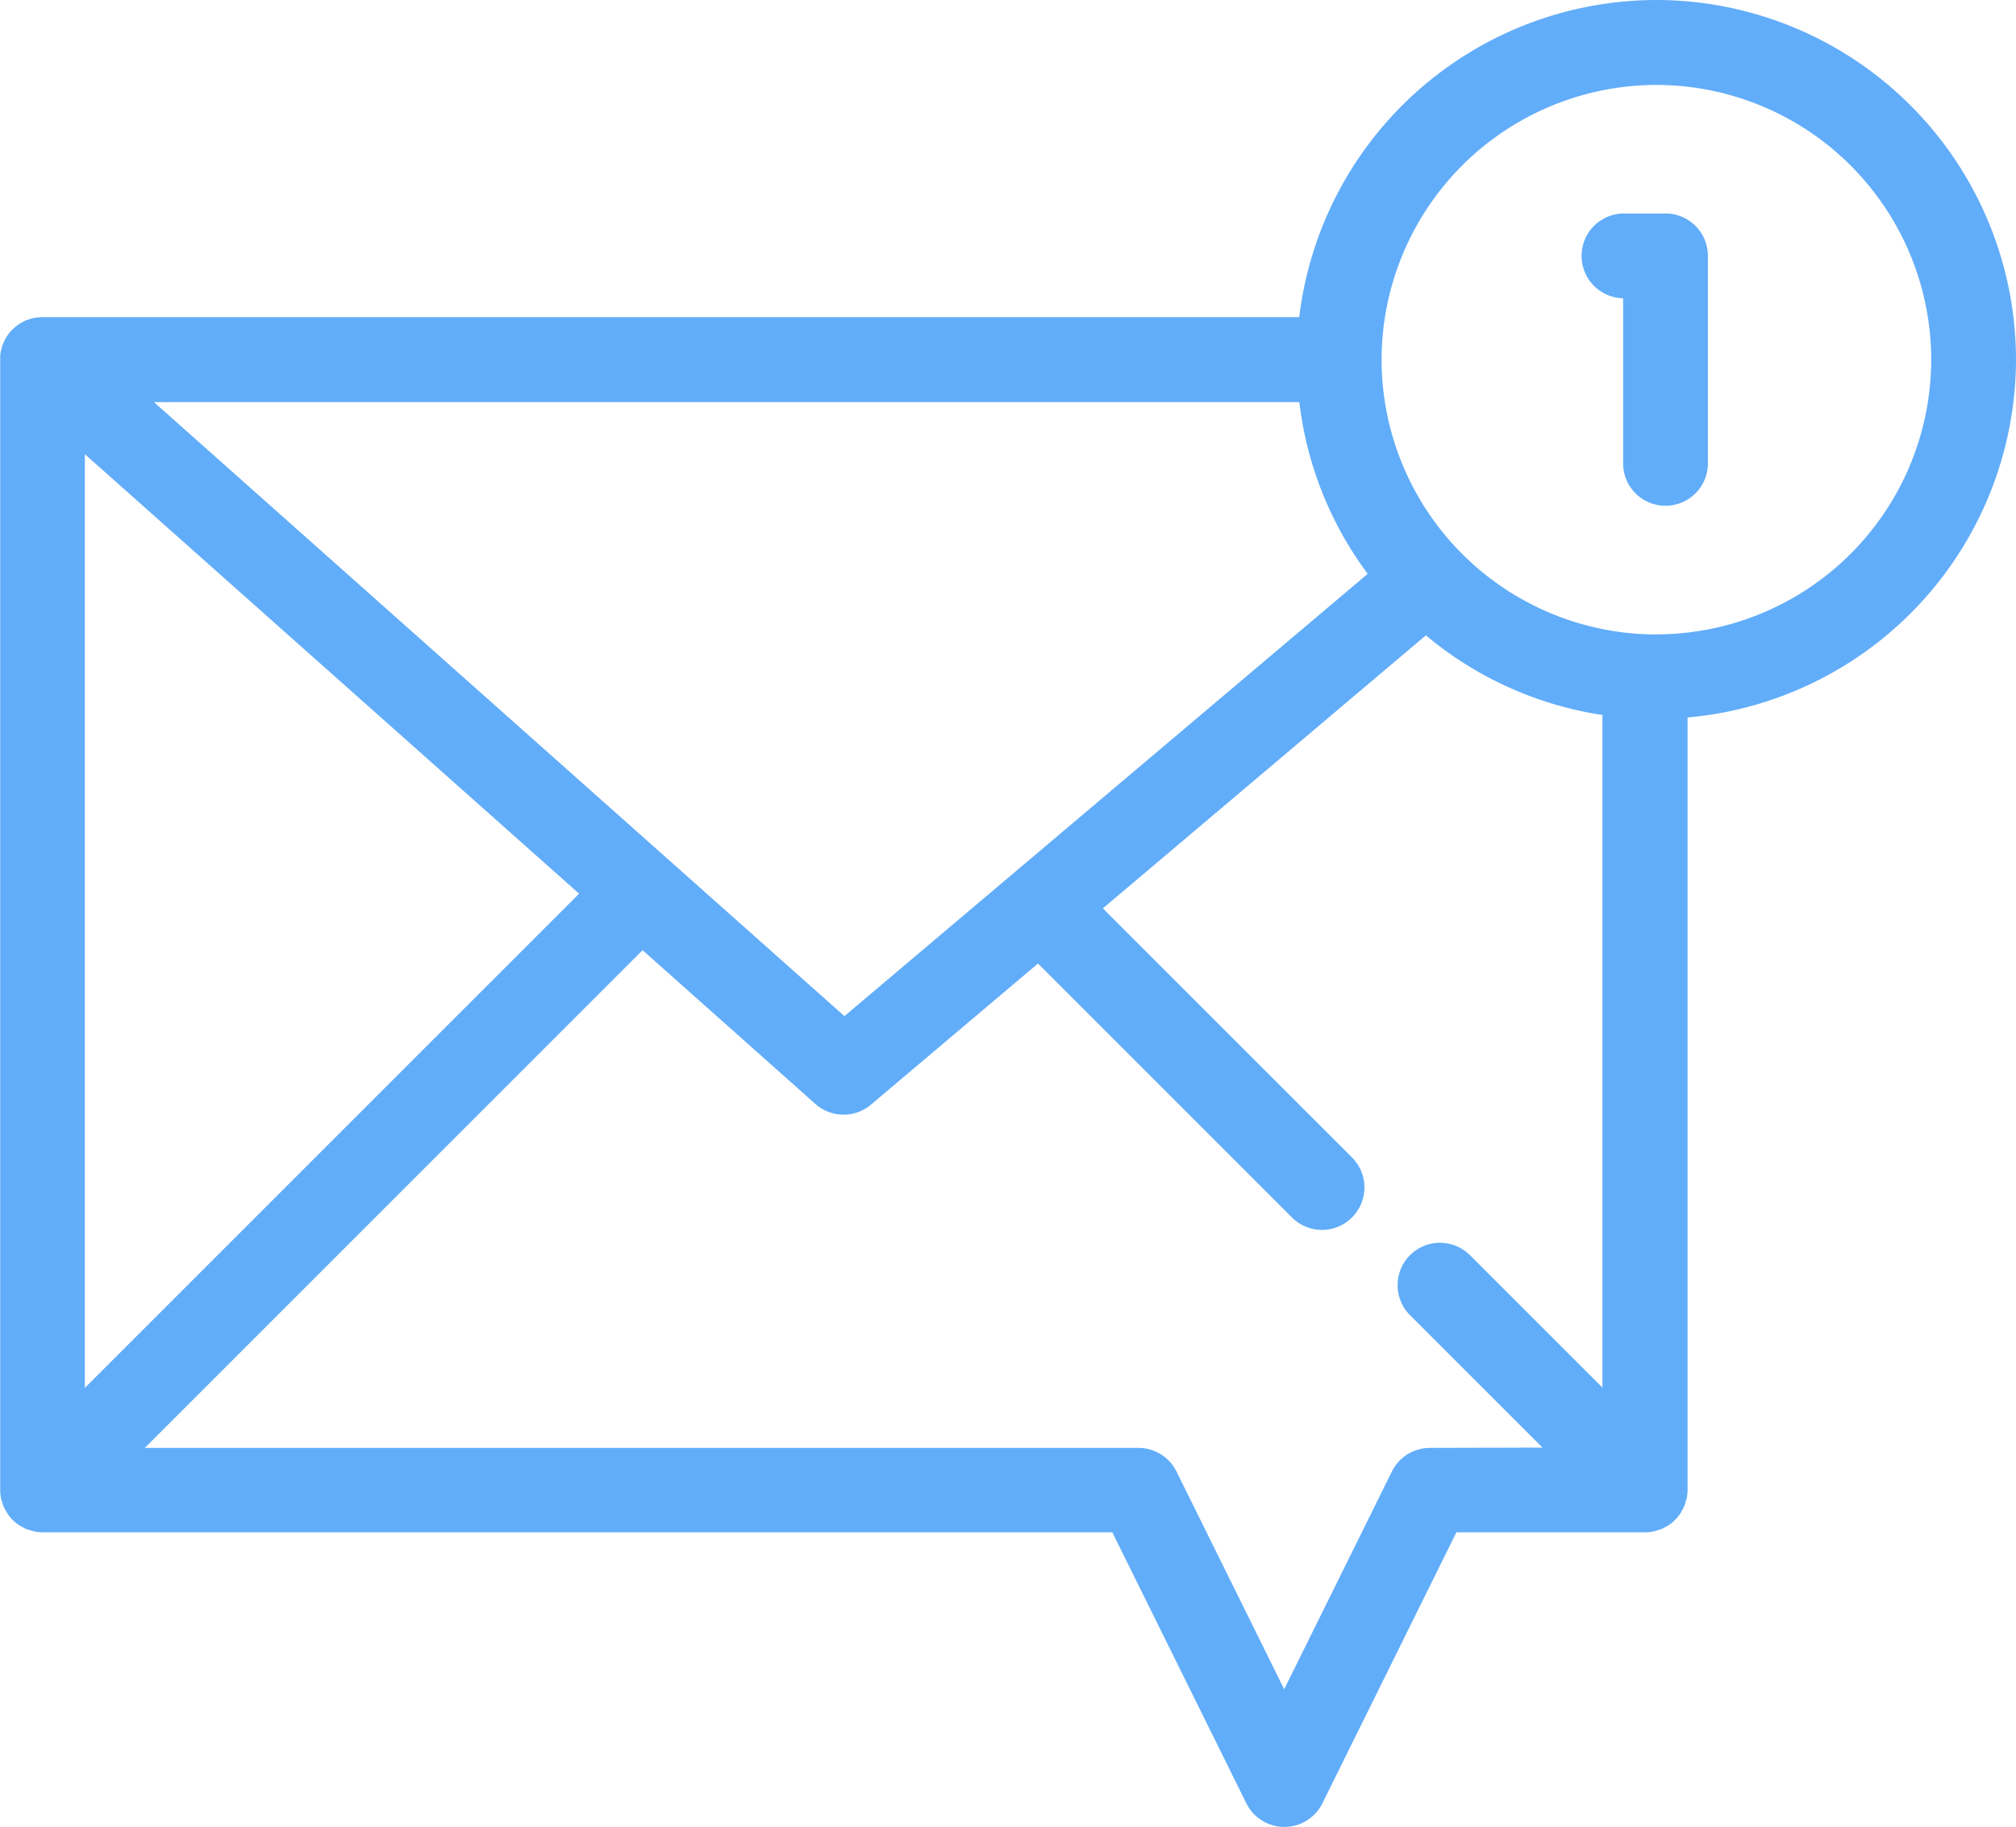 <svg xmlns="http://www.w3.org/2000/svg" width="35" height="31.727" viewBox="0 0 35 31.727">
  <g id="Group_164" data-name="Group 164" transform="translate(-703.157 485.929)">
    <path id="Path_49" data-name="Path 49" d="M738.157-479.685a6.251,6.251,0,0,0-6.244-6.244,6.252,6.252,0,0,0-6.2,5.507H703.893l-.021,0a.749.749,0,0,0-.079.008c-.022,0-.045.005-.066.01s-.046.014-.069.021-.045.014-.066.024-.041.022-.062.033a.723.723,0,0,0-.062.038.628.628,0,0,0-.052.043.736.736,0,0,0-.058.053c0,.005-.011.009-.016.014s-.017.025-.027.037a.725.725,0,0,0-.046.063c-.013.02-.023.041-.033.062a.711.711,0,0,0-.03.066.689.689,0,0,0-.022.071.67.67,0,0,0-.016.066.789.789,0,0,0-.008.08c0,.015,0,.029,0,.044v19.632a.746.746,0,0,0,.015.144c0,.022.012.041.019.062a.741.741,0,0,0,.023.075.756.756,0,0,0,.037.07c.01.019.019.039.031.057a.735.735,0,0,0,.092.112h0a.741.741,0,0,0,.111.091c.019.013.039.021.059.032a.727.727,0,0,0,.068.036.737.737,0,0,0,.076.023c.021.006.04.014.062.018a.733.733,0,0,0,.144.015h18.571l2.327,4.706a.737.737,0,0,0,.66.41.737.737,0,0,0,.66-.41l2.327-4.706h3.277a.734.734,0,0,0,.144-.015c.021,0,.041-.012.062-.018a.756.756,0,0,0,.076-.023.735.735,0,0,0,.068-.036c.02-.011.04-.019.058-.032a.729.729,0,0,0,.111-.091h0a.757.757,0,0,0,.092-.112c.012-.018.02-.038.031-.057a.677.677,0,0,0,.037-.07.678.678,0,0,0,.023-.075c.006-.021.014-.041.019-.063a.732.732,0,0,0,.015-.144v-13.413A6.251,6.251,0,0,0,738.157-479.685Zm-20.34,11.4-11.987-10.662h19.885a6.209,6.209,0,0,0,1.187,2.982Zm-13.187-9.758,8.581,7.632-8.581,8.581Zm23.352,17.255a.737.737,0,0,0-.66.41l-1.87,3.781-1.87-3.781a.737.737,0,0,0-.66-.41H705.671l8.642-8.642,3,2.67a.735.735,0,0,0,.489.186.736.736,0,0,0,.476-.174l2.9-2.451.009.01,4.4,4.4a.735.735,0,0,0,.521.216.735.735,0,0,0,.521-.216.736.736,0,0,0,0-1.042l-4.325-4.325,5.608-4.741a6.219,6.219,0,0,0,3.065,1.383v11.68l-2.3-2.3a.736.736,0,0,0-1.041,0,.737.737,0,0,0,0,1.041l2.3,2.3Zm3.932-14.124a4.776,4.776,0,0,1-4.771-4.771,4.776,4.776,0,0,1,4.771-4.771,4.776,4.776,0,0,1,4.771,4.771A4.776,4.776,0,0,1,731.914-474.914Z" fill="#62adf9"/>
    <path id="Path_50" data-name="Path 50" d="M853.751-465.8h-.721a.736.736,0,0,0-.736.736.736.736,0,0,0,.721.736v2.867a.736.736,0,0,0,.736.736.736.736,0,0,0,.736-.736v-3.6A.736.736,0,0,0,853.751-465.8Z" transform="translate(-121.679 -16.422)" fill="#62adf9"/>
  </g>
</svg>
